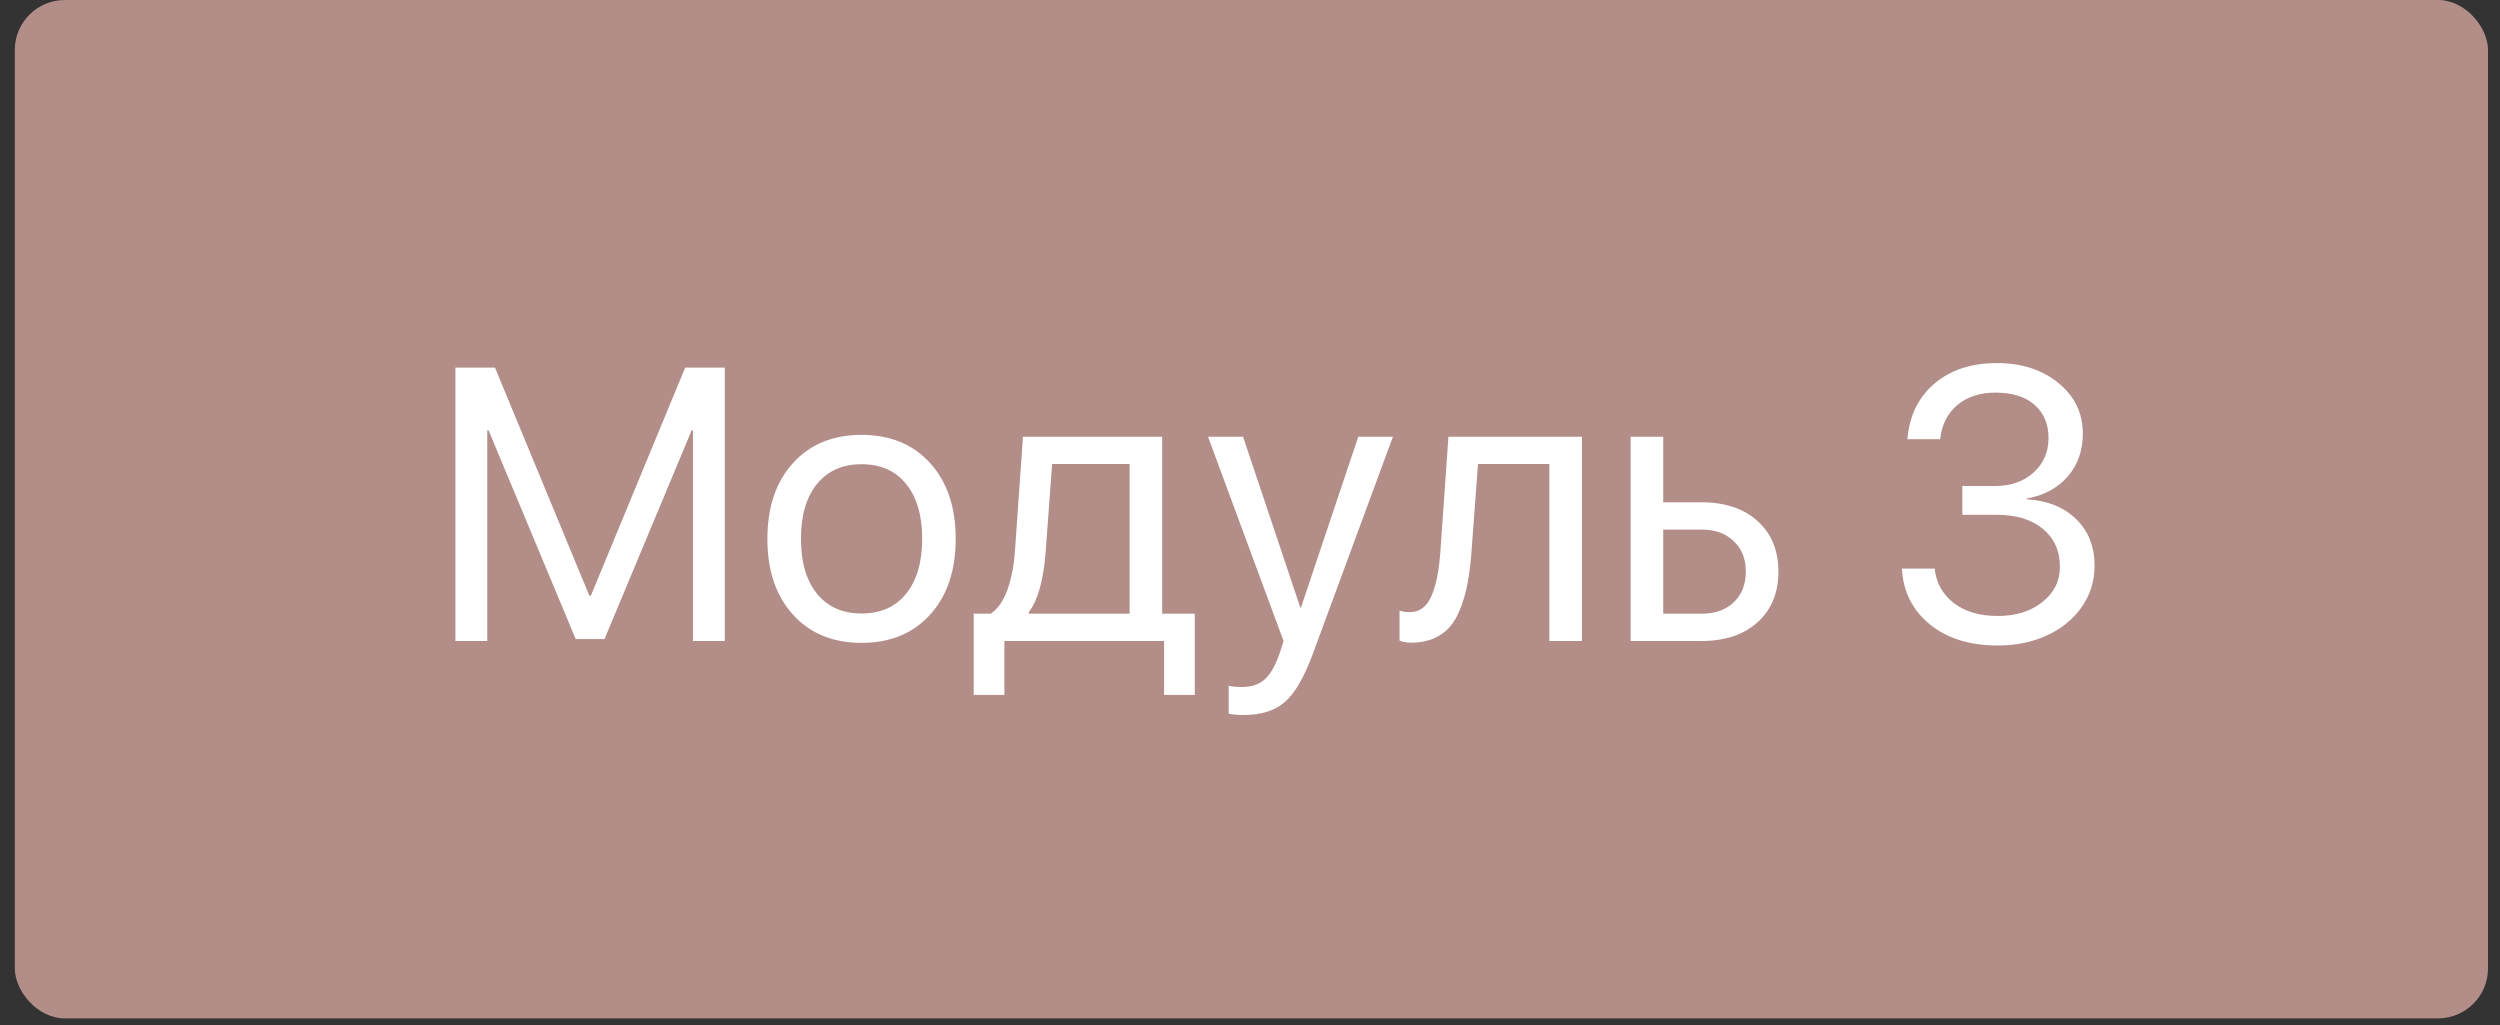 <?xml version="1.0" encoding="UTF-8"?> <svg xmlns="http://www.w3.org/2000/svg" width="100" height="41" viewBox="0 0 100 41" fill="none"><rect x="0" y="0" width="100" height="41" fill="#333333" stroke="none"/><rect x="0.592" width="98.928" height="40.735" rx="2" fill="#B38E89"></rect><path d="M28.991 14.705V25.639H27.718V17.213H27.666L24.18 25.563H23.028L19.543 17.213H19.49V25.639H18.217V14.705H19.8L23.574 23.828H23.634L27.408 14.705H28.991ZM37.205 24.585C36.523 25.338 35.609 25.714 34.462 25.714C33.316 25.714 32.401 25.338 31.719 24.585C31.037 23.833 30.696 22.823 30.696 21.555C30.696 20.287 31.037 19.276 31.719 18.524C32.401 17.771 33.316 17.395 34.462 17.395C35.609 17.395 36.523 17.771 37.205 18.524C37.887 19.276 38.228 20.287 38.228 21.555C38.228 22.823 37.887 23.833 37.205 24.585ZM34.462 24.54C35.225 24.54 35.819 24.277 36.243 23.752C36.672 23.221 36.887 22.489 36.887 21.555C36.887 20.615 36.672 19.883 36.243 19.357C35.819 18.832 35.225 18.569 34.462 18.569C33.7 18.569 33.103 18.834 32.674 19.365C32.25 19.89 32.038 20.62 32.038 21.555C32.038 22.489 32.252 23.221 32.682 23.752C33.111 24.277 33.705 24.54 34.462 24.54ZM45.184 24.548V18.561H42.085L41.827 22.055C41.741 23.201 41.517 24.012 41.153 24.487V24.548H45.184ZM40.175 27.798H38.948V24.548H39.63C39.913 24.361 40.135 24.042 40.297 23.593C40.458 23.138 40.559 22.615 40.6 22.024L40.918 17.47H46.487V24.548H47.791V27.798H46.563V25.639H40.175V27.798ZM49.723 28.601C49.526 28.601 49.334 28.584 49.147 28.548V27.434C49.298 27.465 49.478 27.48 49.685 27.48C50.064 27.48 50.367 27.376 50.594 27.169C50.822 26.967 51.019 26.621 51.185 26.131L51.344 25.646L48.321 17.47H49.723L52.011 24.297H52.041L54.33 17.47H55.716L52.519 26.139C52.17 27.083 51.796 27.73 51.397 28.078C51.003 28.427 50.445 28.601 49.723 28.601ZM58.861 22.055C58.826 22.524 58.775 22.939 58.709 23.297C58.644 23.656 58.55 23.992 58.429 24.305C58.313 24.618 58.166 24.876 57.99 25.078C57.818 25.275 57.603 25.429 57.346 25.54C57.088 25.651 56.792 25.707 56.459 25.707C56.272 25.707 56.113 25.679 55.982 25.623V24.426C56.103 24.467 56.239 24.487 56.391 24.487C56.775 24.487 57.06 24.28 57.247 23.866C57.439 23.446 57.563 22.833 57.618 22.024L57.937 17.47H63.279V25.639H61.975V18.561H59.119L58.861 22.055ZM68.067 21.183H66.529V24.548H68.067C68.603 24.548 69.03 24.396 69.348 24.093C69.671 23.785 69.833 23.376 69.833 22.865C69.833 22.355 69.671 21.949 69.348 21.645C69.03 21.337 68.603 21.183 68.067 21.183ZM65.226 25.639V17.47H66.529V20.092H68.067C69.002 20.092 69.747 20.342 70.303 20.842C70.858 21.342 71.136 22.017 71.136 22.865C71.136 23.714 70.858 24.388 70.303 24.889C69.747 25.389 69.002 25.639 68.067 25.639H65.226ZM78.493 20.592V19.441H79.804C80.431 19.441 80.944 19.261 81.343 18.902C81.742 18.539 81.941 18.079 81.941 17.523C81.941 16.968 81.757 16.526 81.388 16.197C81.019 15.869 80.496 15.705 79.82 15.705C79.193 15.705 78.683 15.872 78.289 16.205C77.895 16.538 77.668 16.993 77.607 17.569H76.296C76.372 16.639 76.731 15.899 77.372 15.349C78.019 14.798 78.855 14.523 79.88 14.523C80.865 14.523 81.684 14.788 82.335 15.319C82.987 15.849 83.313 16.523 83.313 17.342C83.313 18.024 83.111 18.597 82.707 19.062C82.302 19.526 81.757 19.819 81.07 19.941V19.971C81.898 20.021 82.558 20.287 83.047 20.767C83.537 21.241 83.782 21.863 83.782 22.631C83.782 23.242 83.611 23.792 83.267 24.282C82.924 24.772 82.459 25.151 81.873 25.419C81.287 25.687 80.638 25.82 79.926 25.82C78.794 25.82 77.882 25.538 77.19 24.972C76.498 24.406 76.127 23.663 76.076 22.744H77.387C77.448 23.315 77.703 23.775 78.153 24.123C78.602 24.467 79.188 24.639 79.91 24.639C80.633 24.639 81.226 24.454 81.691 24.085C82.161 23.717 82.396 23.247 82.396 22.676C82.396 22.034 82.168 21.527 81.714 21.153C81.264 20.779 80.648 20.592 79.865 20.592H78.493Z" fill="white"></path></svg> 